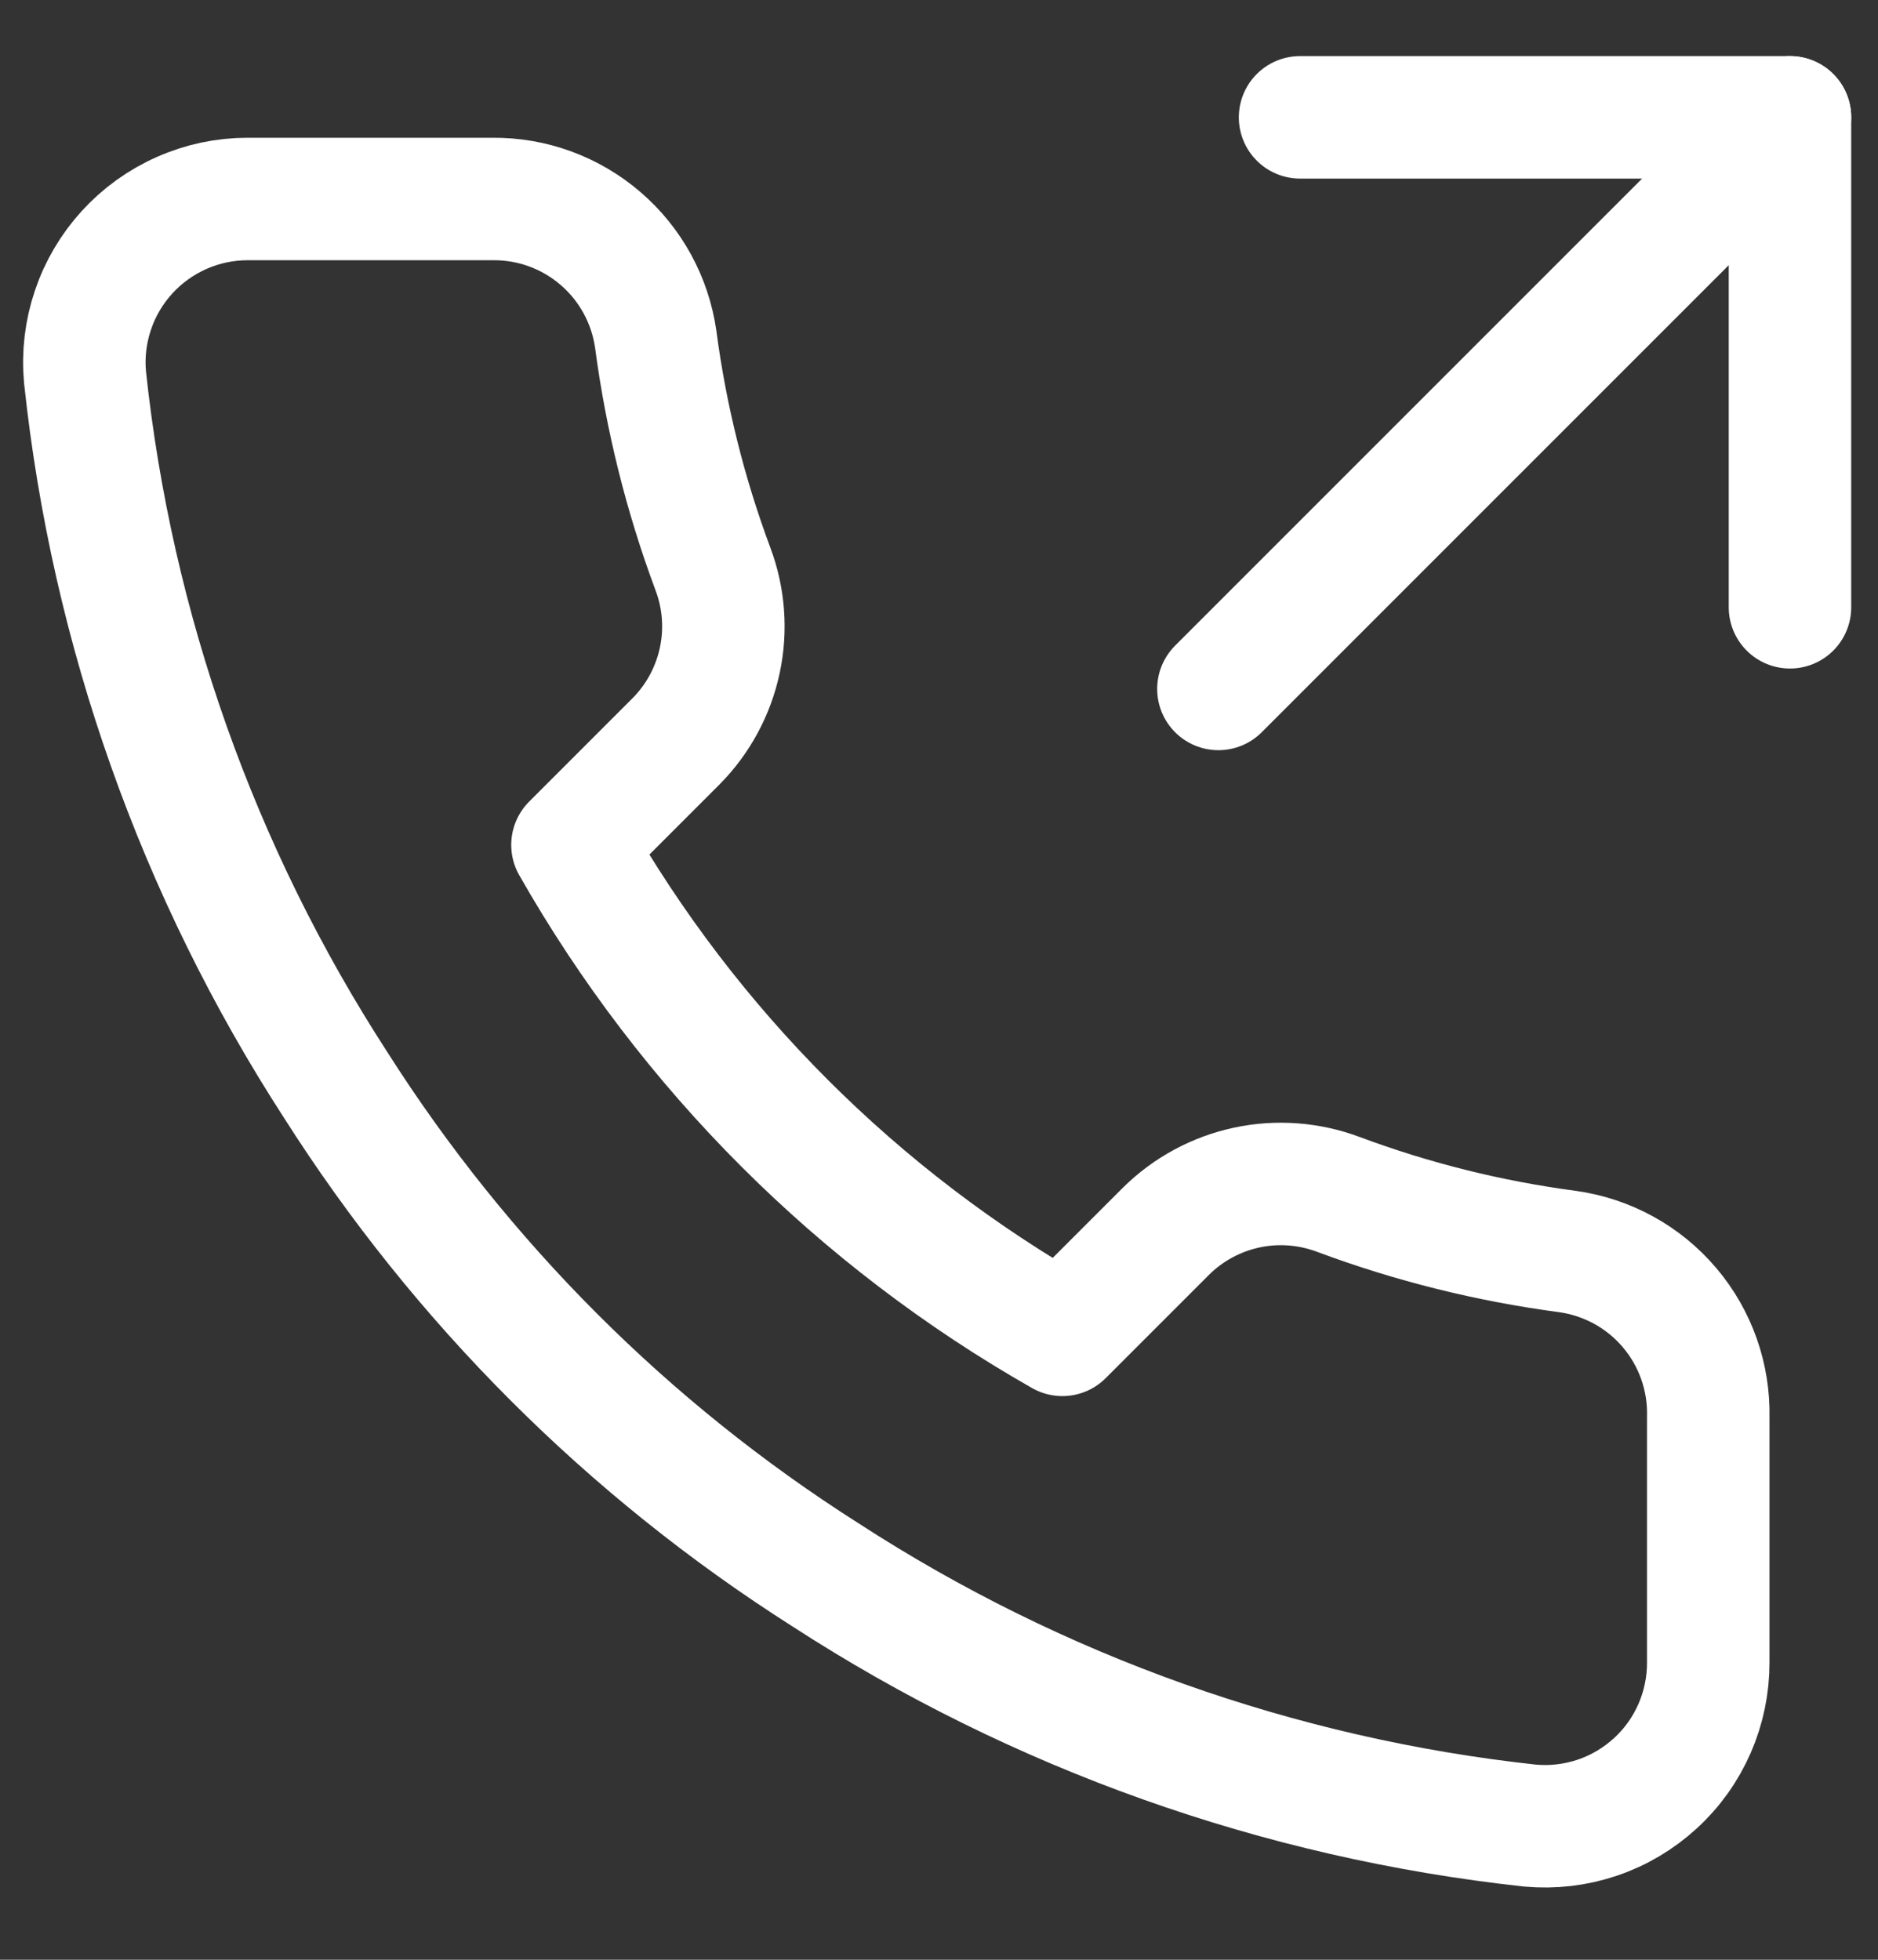 <svg width="23" height="24" viewBox="0 0 23 24" fill="none" xmlns="http://www.w3.org/2000/svg">
<rect x="0" y="0" width="23" height="24" fill="#333333" stroke="none"/>
<path d="M21.922 7.437V1.437H15.922" stroke="white" stroke-width="1.5" stroke-linecap="round" stroke-linejoin="round"/>
<path d="M14.922 8.437L21.922 1.437" stroke="white" stroke-width="1.5" stroke-linecap="round" stroke-linejoin="round"/>
<path d="M20.921 17.357V20.357C20.922 20.636 20.865 20.911 20.754 21.166C20.642 21.422 20.479 21.651 20.273 21.839C20.068 22.027 19.826 22.171 19.562 22.26C19.298 22.349 19.019 22.382 18.741 22.357C15.664 22.023 12.708 20.971 10.111 19.287C7.695 17.752 5.647 15.703 4.111 13.287C2.421 10.678 1.37 7.708 1.041 4.617C1.016 4.341 1.049 4.062 1.138 3.799C1.226 3.536 1.369 3.294 1.556 3.089C1.743 2.884 1.971 2.72 2.225 2.608C2.479 2.495 2.754 2.437 3.031 2.437H6.031C6.517 2.432 6.987 2.604 7.355 2.921C7.723 3.237 7.963 3.677 8.031 4.157C8.158 5.117 8.393 6.06 8.731 6.967C8.866 7.325 8.895 7.714 8.815 8.088C8.735 8.462 8.55 8.805 8.281 9.077L7.011 10.347C8.435 12.851 10.508 14.924 13.011 16.347L14.281 15.077C14.553 14.808 14.896 14.623 15.27 14.543C15.644 14.463 16.033 14.493 16.391 14.627C17.299 14.966 18.241 15.2 19.201 15.327C19.687 15.396 20.131 15.64 20.448 16.015C20.765 16.389 20.933 16.867 20.921 17.357Z" stroke="white" stroke-width="1.5" stroke-linecap="round" stroke-linejoin="round"/>
</svg>
